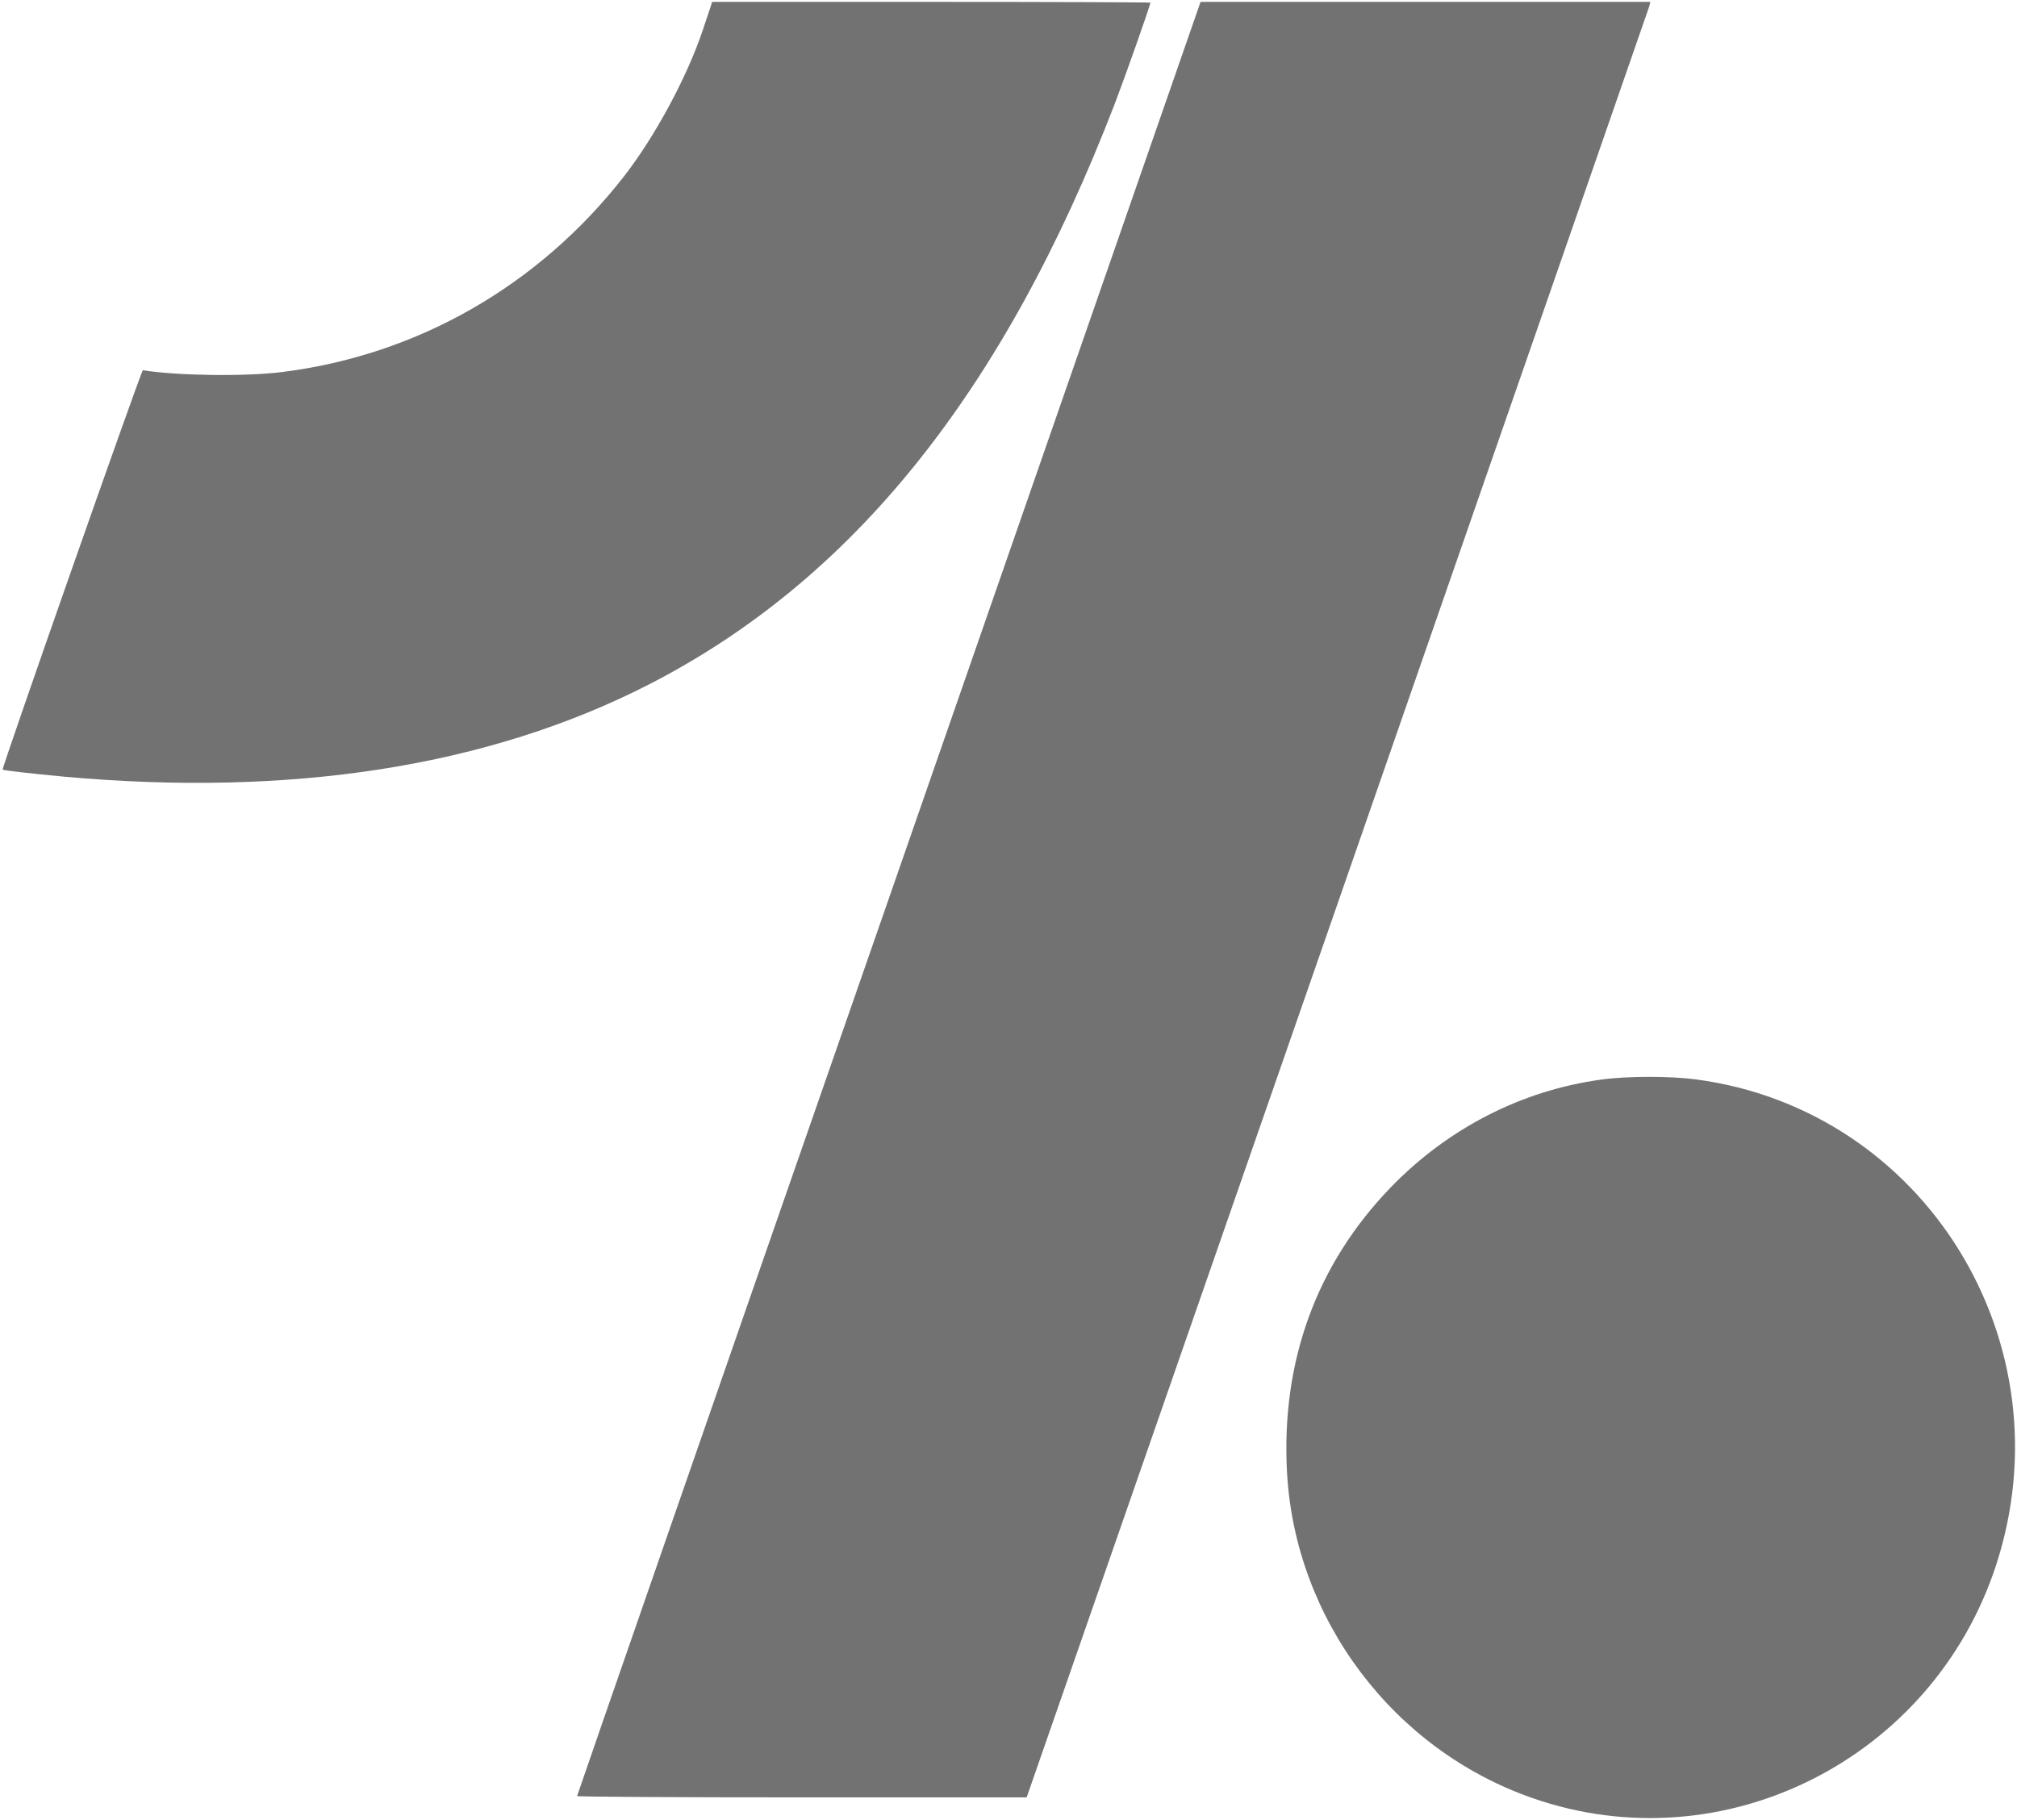 <?xml version="1.0" standalone="no"?>
<!DOCTYPE svg PUBLIC "-//W3C//DTD SVG 20010904//EN"
 "http://www.w3.org/TR/2001/REC-SVG-20010904/DTD/svg10.dtd">
<svg version="1.0" xmlns="http://www.w3.org/2000/svg"
 width="1066pt" height="962pt" viewBox="0 0 1066 962"
 preserveAspectRatio="xMidYMid meet">

<g transform="translate(0,962) scale(0.1,-0.1)"
fill="#727272" stroke="none">
<path d="M3715 9463 c-84 -251 -253 -564 -417 -775 -450 -577 -1090 -944
-1804 -1034 -197 -25 -554 -20 -739 9 -8 2 -747 -2104 -741 -2111 5 -4 153
-21 324 -37 1204 -109 2243 54 3087 485 1082 553 1881 1549 2468 3075 55 144
187 518 187 531 0 2 -521 4 -1158 4 l-1158 0 -49 -147z"/>
<path d="M4698 4872 c-907 -2605 -1648 -4741 -1648 -4745 0 -4 535 -7 1188 -7
l1188 0 1643 4723 c903 2598 1644 4733 1648 4745 l5 22 -1188 0 -1189 0 -1647
-4738z"/>
<path d="M8464 3914 c-421 -57 -811 -257 -1114 -570 -393 -407 -580 -921 -548
-1507 43 -776 562 -1465 1298 -1721 1007 -351 2113 204 2449 1230 385 1177
-376 2409 -1587 2569 -137 18 -361 18 -498 -1z"/>
</g>
</svg>
